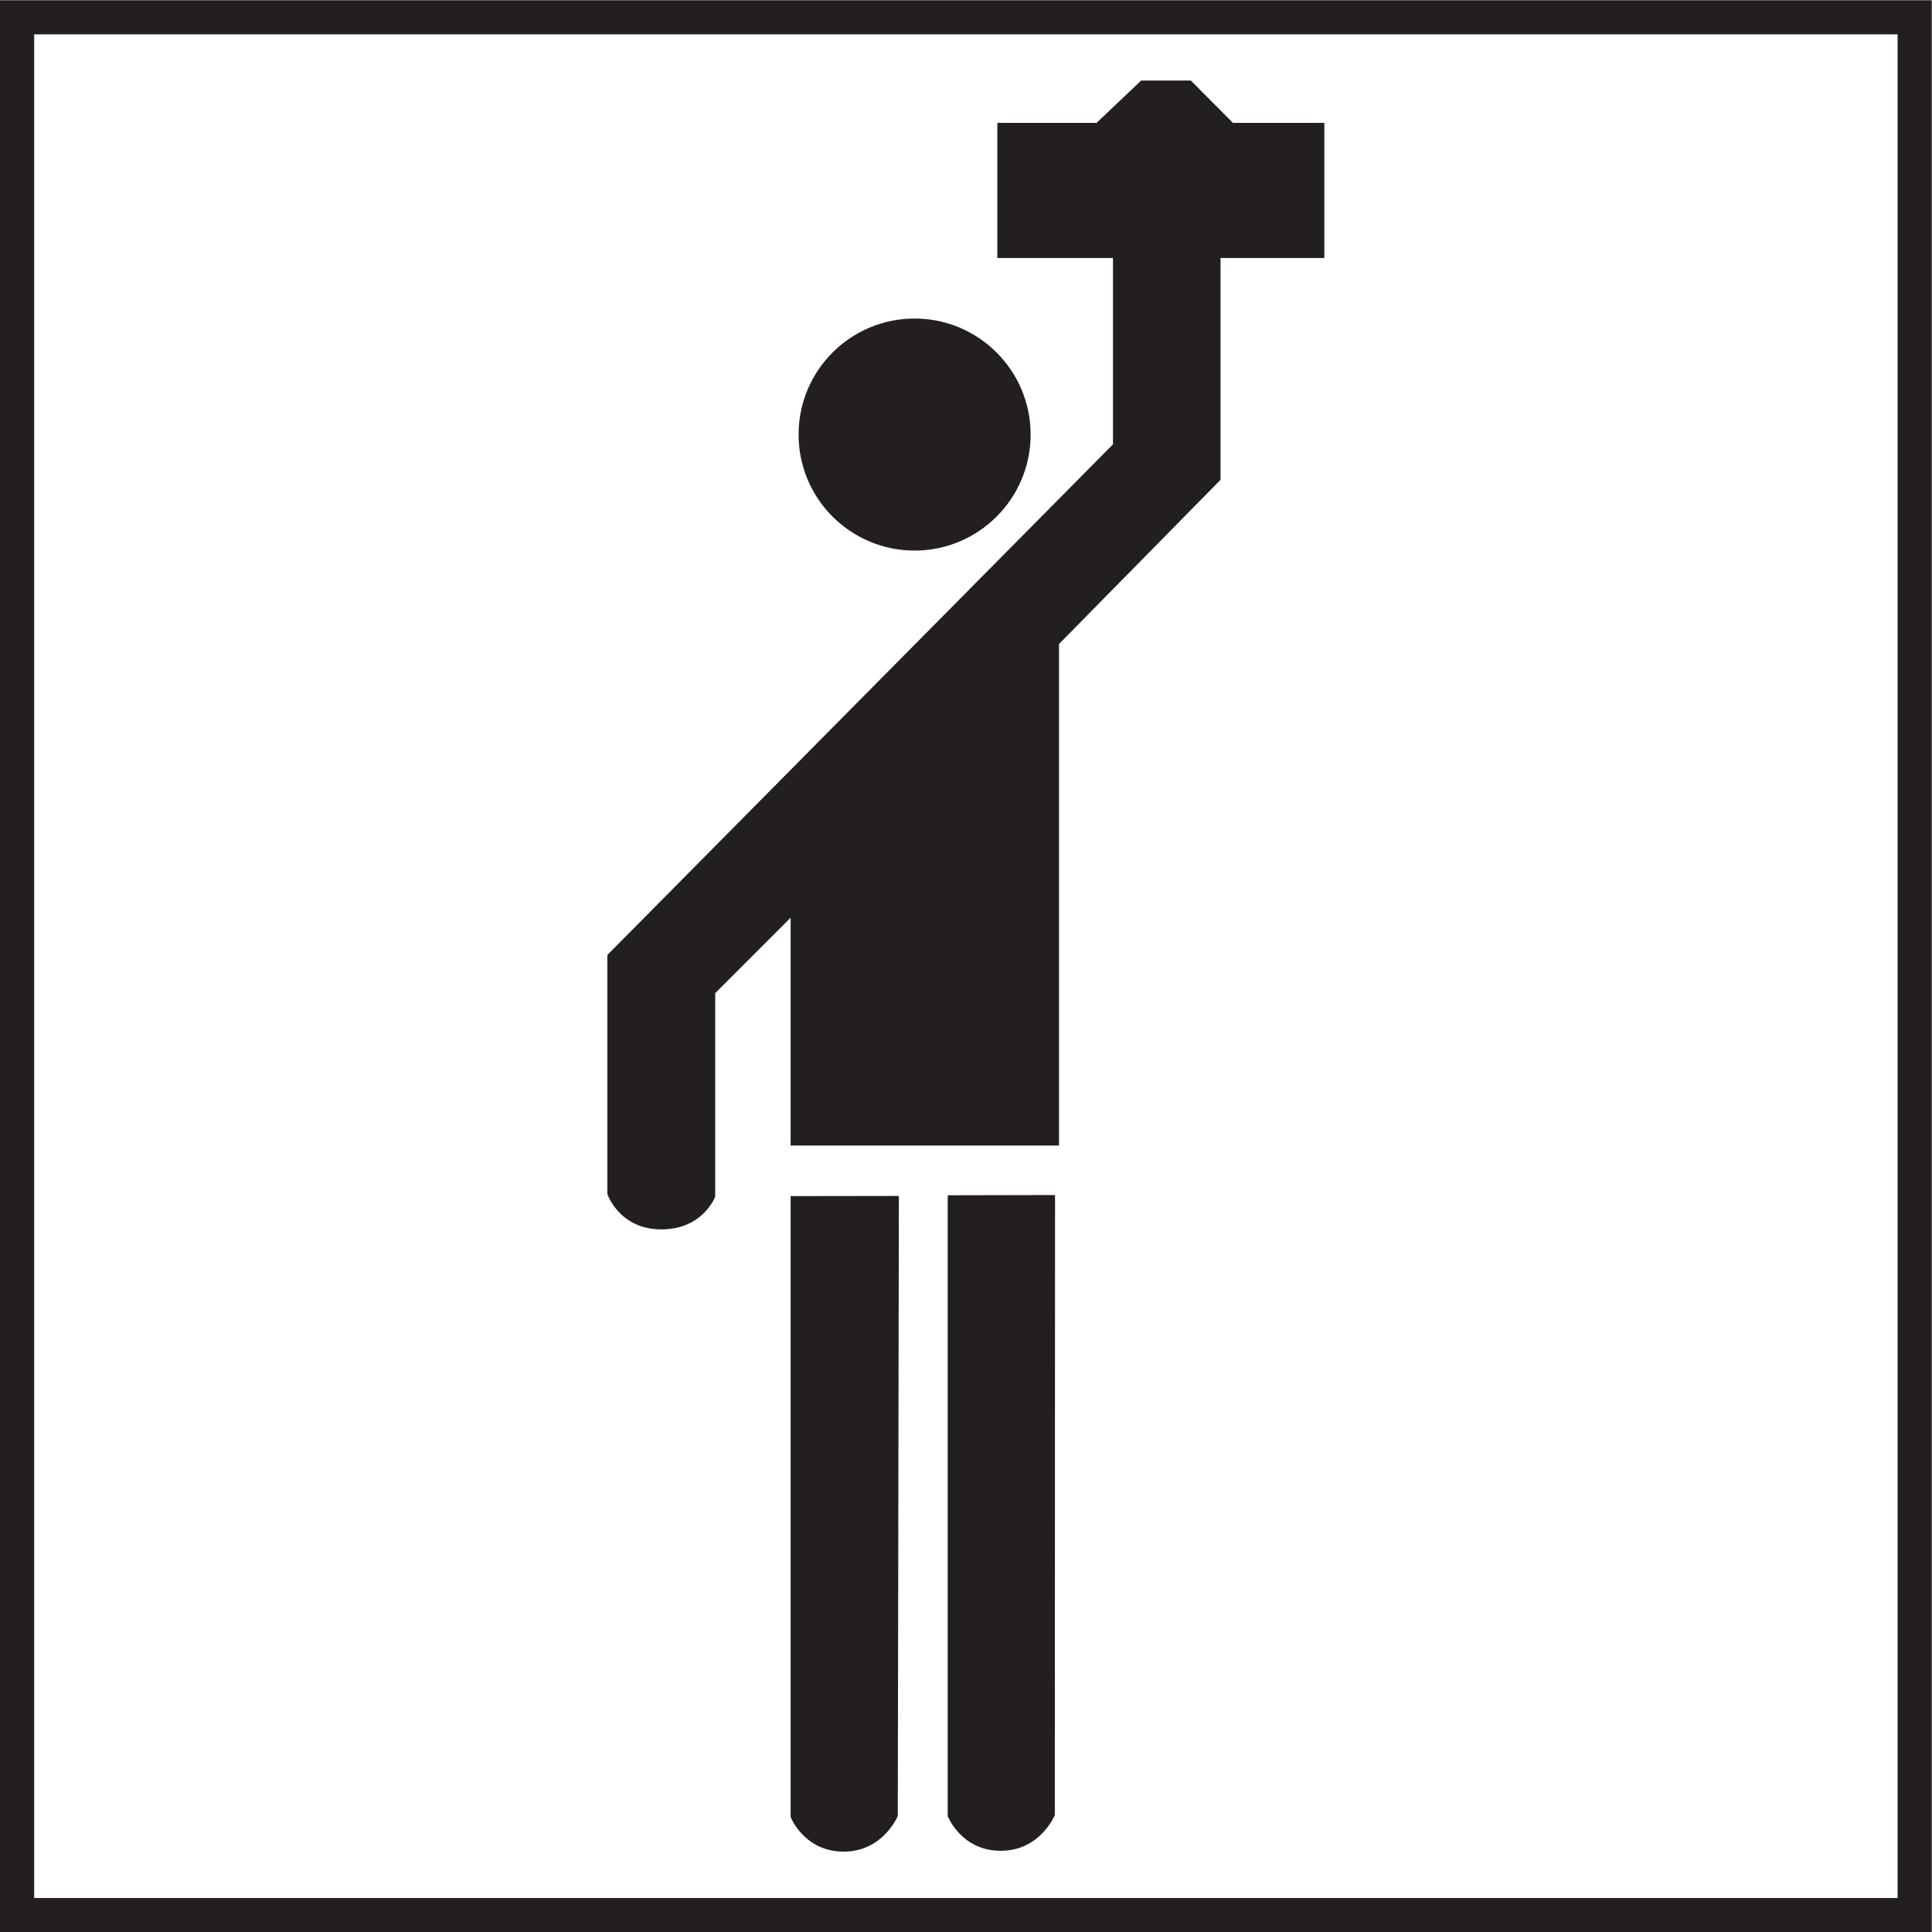 <?xml version="1.0" encoding="UTF-8"?>
<svg xmlns="http://www.w3.org/2000/svg" xmlns:xlink="http://www.w3.org/1999/xlink" width="34.02pt" height="34.02pt" viewBox="0 0 34.02 34.02" version="1.1">
<defs>
<clipPath id="clip1">
  <path d="M 0 0 L 34.02 0 L 34.02 34.02 L 0 34.02 Z M 0 0 "/>
</clipPath>
</defs>
<g id="surface1">
<path style=" stroke:none;fill-rule:nonzero;fill:rgb(13.73%,12.16%,12.549%);fill-opacity:1;" d="M 14.062 7.652 C 14.062 6.523 14.977 5.609 16.105 5.609 C 17.23 5.609 18.148 6.523 18.148 7.652 C 18.148 8.781 17.23 9.695 16.105 9.695 C 14.977 9.695 14.062 8.781 14.062 7.652 "/>
<path style=" stroke:none;fill-rule:nonzero;fill:rgb(13.73%,12.16%,12.549%);fill-opacity:1;" d="M 13.922 21.062 L 13.922 31.996 C 13.922 31.996 14.16 32.605 14.855 32.605 C 15.551 32.605 15.809 31.977 15.809 31.977 L 15.828 21.059 L 13.922 21.062 "/>
<path style=" stroke:none;fill-rule:nonzero;fill:rgb(13.73%,12.16%,12.549%);fill-opacity:1;" d="M 16.688 21.047 L 16.688 31.98 C 16.688 31.98 16.926 32.59 17.621 32.59 C 18.32 32.59 18.574 31.961 18.574 31.961 L 18.578 21.043 L 16.688 21.047 "/>
<path style=" stroke:none;fill-rule:nonzero;fill:rgb(13.73%,12.16%,12.549%);fill-opacity:1;" d="M 21.711 2.164 L 20.969 1.418 L 20.094 1.418 L 19.309 2.164 L 17.562 2.164 L 17.562 4.543 L 19.598 4.543 L 19.598 7.824 L 10.695 16.816 L 10.695 21.027 C 10.695 21.027 10.906 21.648 11.645 21.648 C 12.383 21.648 12.594 21.07 12.594 21.07 L 12.594 17.488 L 13.922 16.16 L 13.922 20.172 L 18.648 20.172 L 18.648 11.34 L 21.492 8.449 L 21.492 4.543 L 23.32 4.543 L 23.32 2.164 L 21.711 2.164 "/>
<g clip-path="url(#clip1)" clip-rule="nonzero">
<path style=" stroke:none;fill-rule:nonzero;fill:rgb(13.73%,12.16%,12.549%);fill-opacity:1;" d="M 34.016 0.004 L 0 0.004 L 0 34.02 L 34.016 34.02 Z M 33.414 0.605 L 33.414 33.422 L 0.602 33.422 L 0.602 0.605 L 33.414 0.605 "/>
</g>
</g>
</svg>
